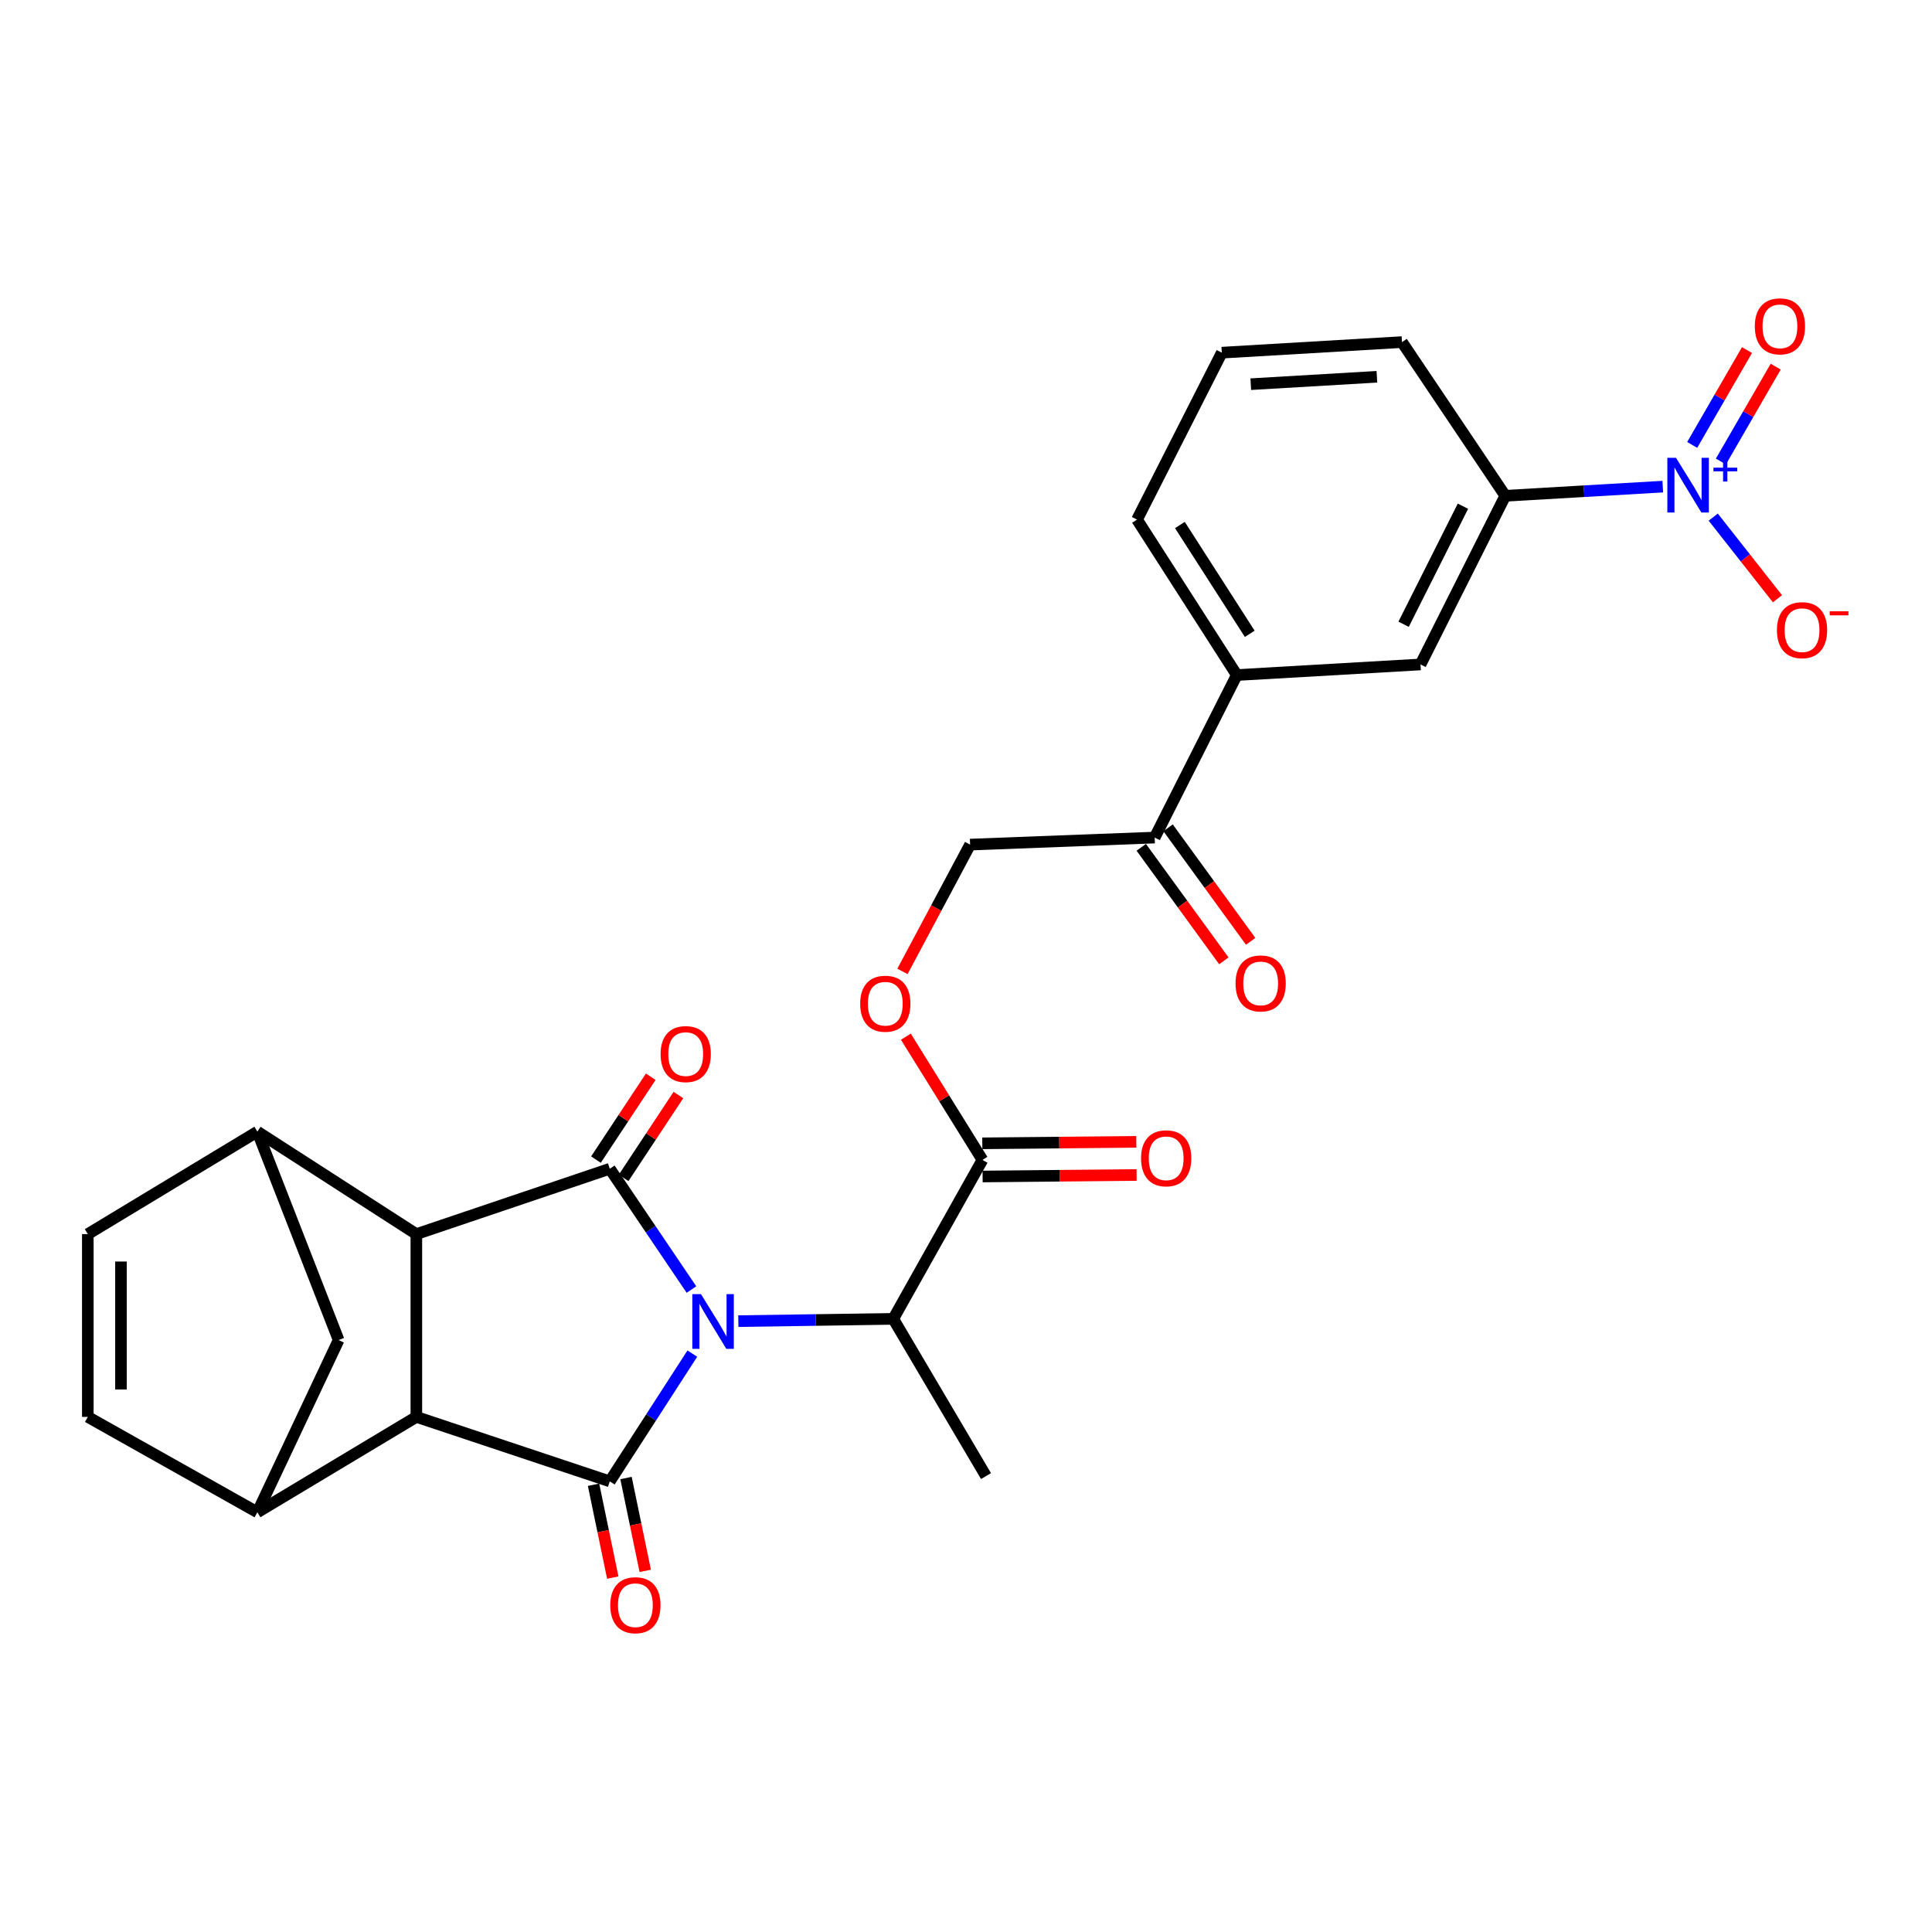 <?xml version='1.0' encoding='iso-8859-1'?>
<svg version='1.1' baseProfile='full'
              xmlns='http://www.w3.org/2000/svg'
                      xmlns:rdkit='http://www.rdkit.org/xml'
                      xmlns:xlink='http://www.w3.org/1999/xlink'
                  xml:space='preserve'
width='1000px' height='1000px' viewBox='0 0 1000 1000'>
<!-- END OF HEADER -->
<rect style='opacity:1.0;fill:#FFFFFF;stroke:none' width='1000' height='1000' x='0' y='0'> </rect>
<path class='bond-0' d='M 358.345,700.631 L 336.983,733.697' style='fill:none;fill-rule:evenodd;stroke:#0000FF;stroke-width:6px;stroke-linecap:butt;stroke-linejoin:miter;stroke-opacity:1' />
<path class='bond-0' d='M 336.983,733.697 L 315.621,766.763' style='fill:none;fill-rule:evenodd;stroke:#000000;stroke-width:6px;stroke-linecap:butt;stroke-linejoin:miter;stroke-opacity:1' />
<path class='bond-1' d='M 357.896,667.462 L 336.759,636.203' style='fill:none;fill-rule:evenodd;stroke:#0000FF;stroke-width:6px;stroke-linecap:butt;stroke-linejoin:miter;stroke-opacity:1' />
<path class='bond-1' d='M 336.759,636.203 L 315.621,604.943' style='fill:none;fill-rule:evenodd;stroke:#000000;stroke-width:6px;stroke-linecap:butt;stroke-linejoin:miter;stroke-opacity:1' />
<path class='bond-7' d='M 382.156,683.817 L 422.252,683.231' style='fill:none;fill-rule:evenodd;stroke:#0000FF;stroke-width:6px;stroke-linecap:butt;stroke-linejoin:miter;stroke-opacity:1' />
<path class='bond-7' d='M 422.252,683.231 L 462.347,682.645' style='fill:none;fill-rule:evenodd;stroke:#000000;stroke-width:6px;stroke-linecap:butt;stroke-linejoin:miter;stroke-opacity:1' />
<path class='bond-2' d='M 315.621,766.763 L 215.503,733.39' style='fill:none;fill-rule:evenodd;stroke:#000000;stroke-width:6px;stroke-linecap:butt;stroke-linejoin:miter;stroke-opacity:1' />
<path class='bond-15' d='M 307.218,768.503 L 312.193,792.531' style='fill:none;fill-rule:evenodd;stroke:#000000;stroke-width:6px;stroke-linecap:butt;stroke-linejoin:miter;stroke-opacity:1' />
<path class='bond-15' d='M 312.193,792.531 L 317.168,816.558' style='fill:none;fill-rule:evenodd;stroke:#FF0000;stroke-width:6px;stroke-linecap:butt;stroke-linejoin:miter;stroke-opacity:1' />
<path class='bond-15' d='M 324.025,765.023 L 329,789.051' style='fill:none;fill-rule:evenodd;stroke:#000000;stroke-width:6px;stroke-linecap:butt;stroke-linejoin:miter;stroke-opacity:1' />
<path class='bond-15' d='M 329,789.051 L 333.975,813.078' style='fill:none;fill-rule:evenodd;stroke:#FF0000;stroke-width:6px;stroke-linecap:butt;stroke-linejoin:miter;stroke-opacity:1' />
<path class='bond-3' d='M 315.621,604.943 L 215.503,638.774' style='fill:none;fill-rule:evenodd;stroke:#000000;stroke-width:6px;stroke-linecap:butt;stroke-linejoin:miter;stroke-opacity:1' />
<path class='bond-14' d='M 322.779,609.677 L 336.962,588.232' style='fill:none;fill-rule:evenodd;stroke:#000000;stroke-width:6px;stroke-linecap:butt;stroke-linejoin:miter;stroke-opacity:1' />
<path class='bond-14' d='M 336.962,588.232 L 351.144,566.786' style='fill:none;fill-rule:evenodd;stroke:#FF0000;stroke-width:6px;stroke-linecap:butt;stroke-linejoin:miter;stroke-opacity:1' />
<path class='bond-14' d='M 308.463,600.21 L 322.646,578.764' style='fill:none;fill-rule:evenodd;stroke:#000000;stroke-width:6px;stroke-linecap:butt;stroke-linejoin:miter;stroke-opacity:1' />
<path class='bond-14' d='M 322.646,578.764 L 336.828,557.319' style='fill:none;fill-rule:evenodd;stroke:#FF0000;stroke-width:6px;stroke-linecap:butt;stroke-linejoin:miter;stroke-opacity:1' />
<path class='bond-6' d='M 215.503,733.39 L 133.225,782.754' style='fill:none;fill-rule:evenodd;stroke:#000000;stroke-width:6px;stroke-linecap:butt;stroke-linejoin:miter;stroke-opacity:1' />
<path class='bond-28' d='M 215.503,733.39 L 215.503,638.774' style='fill:none;fill-rule:evenodd;stroke:#000000;stroke-width:6px;stroke-linecap:butt;stroke-linejoin:miter;stroke-opacity:1' />
<path class='bond-5' d='M 215.503,638.774 L 133.225,585.74' style='fill:none;fill-rule:evenodd;stroke:#000000;stroke-width:6px;stroke-linecap:butt;stroke-linejoin:miter;stroke-opacity:1' />
<path class='bond-4' d='M 860.647,251.878 L 819.889,254.248' style='fill:none;fill-rule:evenodd;stroke:#0000FF;stroke-width:6px;stroke-linecap:butt;stroke-linejoin:miter;stroke-opacity:1' />
<path class='bond-4' d='M 819.889,254.248 L 779.131,256.618' style='fill:none;fill-rule:evenodd;stroke:#000000;stroke-width:6px;stroke-linecap:butt;stroke-linejoin:miter;stroke-opacity:1' />
<path class='bond-17' d='M 886.771,267.661 L 903.388,288.786' style='fill:none;fill-rule:evenodd;stroke:#0000FF;stroke-width:6px;stroke-linecap:butt;stroke-linejoin:miter;stroke-opacity:1' />
<path class='bond-17' d='M 903.388,288.786 L 920.006,309.912' style='fill:none;fill-rule:evenodd;stroke:#FF0000;stroke-width:6px;stroke-linecap:butt;stroke-linejoin:miter;stroke-opacity:1' />
<path class='bond-20' d='M 890.74,238.872 L 904.919,214.326' style='fill:none;fill-rule:evenodd;stroke:#0000FF;stroke-width:6px;stroke-linecap:butt;stroke-linejoin:miter;stroke-opacity:1' />
<path class='bond-20' d='M 904.919,214.326 L 919.098,189.779' style='fill:none;fill-rule:evenodd;stroke:#FF0000;stroke-width:6px;stroke-linecap:butt;stroke-linejoin:miter;stroke-opacity:1' />
<path class='bond-20' d='M 875.878,230.288 L 890.057,205.741' style='fill:none;fill-rule:evenodd;stroke:#0000FF;stroke-width:6px;stroke-linecap:butt;stroke-linejoin:miter;stroke-opacity:1' />
<path class='bond-20' d='M 890.057,205.741 L 904.236,181.194' style='fill:none;fill-rule:evenodd;stroke:#FF0000;stroke-width:6px;stroke-linecap:butt;stroke-linejoin:miter;stroke-opacity:1' />
<path class='bond-10' d='M 133.225,585.74 L 45.455,638.774' style='fill:none;fill-rule:evenodd;stroke:#000000;stroke-width:6px;stroke-linecap:butt;stroke-linejoin:miter;stroke-opacity:1' />
<path class='bond-11' d='M 133.225,585.74 L 175.275,693.61' style='fill:none;fill-rule:evenodd;stroke:#000000;stroke-width:6px;stroke-linecap:butt;stroke-linejoin:miter;stroke-opacity:1' />
<path class='bond-9' d='M 133.225,782.754 L 45.455,733.39' style='fill:none;fill-rule:evenodd;stroke:#000000;stroke-width:6px;stroke-linecap:butt;stroke-linejoin:miter;stroke-opacity:1' />
<path class='bond-29' d='M 133.225,782.754 L 175.275,693.61' style='fill:none;fill-rule:evenodd;stroke:#000000;stroke-width:6px;stroke-linecap:butt;stroke-linejoin:miter;stroke-opacity:1' />
<path class='bond-8' d='M 462.347,682.645 L 508.516,600.367' style='fill:none;fill-rule:evenodd;stroke:#000000;stroke-width:6px;stroke-linecap:butt;stroke-linejoin:miter;stroke-opacity:1' />
<path class='bond-25' d='M 462.347,682.645 L 510.356,764.017' style='fill:none;fill-rule:evenodd;stroke:#000000;stroke-width:6px;stroke-linecap:butt;stroke-linejoin:miter;stroke-opacity:1' />
<path class='bond-19' d='M 508.516,600.367 L 488.698,568.475' style='fill:none;fill-rule:evenodd;stroke:#000000;stroke-width:6px;stroke-linecap:butt;stroke-linejoin:miter;stroke-opacity:1' />
<path class='bond-19' d='M 488.698,568.475 L 468.88,536.584' style='fill:none;fill-rule:evenodd;stroke:#FF0000;stroke-width:6px;stroke-linecap:butt;stroke-linejoin:miter;stroke-opacity:1' />
<path class='bond-21' d='M 508.599,608.948 L 548.457,608.564' style='fill:none;fill-rule:evenodd;stroke:#000000;stroke-width:6px;stroke-linecap:butt;stroke-linejoin:miter;stroke-opacity:1' />
<path class='bond-21' d='M 548.457,608.564 L 588.314,608.18' style='fill:none;fill-rule:evenodd;stroke:#FF0000;stroke-width:6px;stroke-linecap:butt;stroke-linejoin:miter;stroke-opacity:1' />
<path class='bond-21' d='M 508.433,591.785 L 548.291,591.402' style='fill:none;fill-rule:evenodd;stroke:#000000;stroke-width:6px;stroke-linecap:butt;stroke-linejoin:miter;stroke-opacity:1' />
<path class='bond-21' d='M 548.291,591.402 L 588.149,591.018' style='fill:none;fill-rule:evenodd;stroke:#FF0000;stroke-width:6px;stroke-linecap:butt;stroke-linejoin:miter;stroke-opacity:1' />
<path class='bond-30' d='M 45.455,733.39 L 45.455,638.774' style='fill:none;fill-rule:evenodd;stroke:#000000;stroke-width:6px;stroke-linecap:butt;stroke-linejoin:miter;stroke-opacity:1' />
<path class='bond-30' d='M 62.618,719.198 L 62.618,652.966' style='fill:none;fill-rule:evenodd;stroke:#000000;stroke-width:6px;stroke-linecap:butt;stroke-linejoin:miter;stroke-opacity:1' />
<path class='bond-12' d='M 779.131,256.618 L 735.26,343.921' style='fill:none;fill-rule:evenodd;stroke:#000000;stroke-width:6px;stroke-linecap:butt;stroke-linejoin:miter;stroke-opacity:1' />
<path class='bond-12' d='M 757.215,262.007 L 726.505,323.119' style='fill:none;fill-rule:evenodd;stroke:#000000;stroke-width:6px;stroke-linecap:butt;stroke-linejoin:miter;stroke-opacity:1' />
<path class='bond-31' d='M 779.131,256.618 L 725.658,177.066' style='fill:none;fill-rule:evenodd;stroke:#000000;stroke-width:6px;stroke-linecap:butt;stroke-linejoin:miter;stroke-opacity:1' />
<path class='bond-13' d='M 735.26,343.921 L 640.167,349.403' style='fill:none;fill-rule:evenodd;stroke:#000000;stroke-width:6px;stroke-linecap:butt;stroke-linejoin:miter;stroke-opacity:1' />
<path class='bond-16' d='M 640.167,349.403 L 597.659,433.522' style='fill:none;fill-rule:evenodd;stroke:#000000;stroke-width:6px;stroke-linecap:butt;stroke-linejoin:miter;stroke-opacity:1' />
<path class='bond-26' d='M 640.167,349.403 L 588.525,268.946' style='fill:none;fill-rule:evenodd;stroke:#000000;stroke-width:6px;stroke-linecap:butt;stroke-linejoin:miter;stroke-opacity:1' />
<path class='bond-26' d='M 646.864,328.064 L 610.715,271.744' style='fill:none;fill-rule:evenodd;stroke:#000000;stroke-width:6px;stroke-linecap:butt;stroke-linejoin:miter;stroke-opacity:1' />
<path class='bond-18' d='M 597.659,433.522 L 502.127,437.164' style='fill:none;fill-rule:evenodd;stroke:#000000;stroke-width:6px;stroke-linecap:butt;stroke-linejoin:miter;stroke-opacity:1' />
<path class='bond-23' d='M 590.72,438.57 L 612.091,467.951' style='fill:none;fill-rule:evenodd;stroke:#000000;stroke-width:6px;stroke-linecap:butt;stroke-linejoin:miter;stroke-opacity:1' />
<path class='bond-23' d='M 612.091,467.951 L 633.463,497.331' style='fill:none;fill-rule:evenodd;stroke:#FF0000;stroke-width:6px;stroke-linecap:butt;stroke-linejoin:miter;stroke-opacity:1' />
<path class='bond-23' d='M 604.599,428.474 L 625.971,457.855' style='fill:none;fill-rule:evenodd;stroke:#000000;stroke-width:6px;stroke-linecap:butt;stroke-linejoin:miter;stroke-opacity:1' />
<path class='bond-23' d='M 625.971,457.855 L 647.342,487.235' style='fill:none;fill-rule:evenodd;stroke:#FF0000;stroke-width:6px;stroke-linecap:butt;stroke-linejoin:miter;stroke-opacity:1' />
<path class='bond-22' d='M 467.112,502.791 L 484.62,469.978' style='fill:none;fill-rule:evenodd;stroke:#FF0000;stroke-width:6px;stroke-linecap:butt;stroke-linejoin:miter;stroke-opacity:1' />
<path class='bond-22' d='M 484.62,469.978 L 502.127,437.164' style='fill:none;fill-rule:evenodd;stroke:#000000;stroke-width:6px;stroke-linecap:butt;stroke-linejoin:miter;stroke-opacity:1' />
<path class='bond-24' d='M 725.658,177.066 L 632.405,182.54' style='fill:none;fill-rule:evenodd;stroke:#000000;stroke-width:6px;stroke-linecap:butt;stroke-linejoin:miter;stroke-opacity:1' />
<path class='bond-24' d='M 712.676,195.021 L 647.399,198.852' style='fill:none;fill-rule:evenodd;stroke:#000000;stroke-width:6px;stroke-linecap:butt;stroke-linejoin:miter;stroke-opacity:1' />
<path class='bond-27' d='M 588.525,268.946 L 632.405,182.54' style='fill:none;fill-rule:evenodd;stroke:#000000;stroke-width:6px;stroke-linecap:butt;stroke-linejoin:miter;stroke-opacity:1' />
<path  class='atom-0' d='M 362.825 669.848
L 372.105 684.848
Q 373.025 686.328, 374.505 689.008
Q 375.985 691.688, 376.065 691.848
L 376.065 669.848
L 379.825 669.848
L 379.825 698.168
L 375.945 698.168
L 365.985 681.768
Q 364.825 679.848, 363.585 677.648
Q 362.385 675.448, 362.025 674.768
L 362.025 698.168
L 358.345 698.168
L 358.345 669.848
L 362.825 669.848
' fill='#0000FF'/>
<path  class='atom-5' d='M 867.497 236.956
L 876.777 251.956
Q 877.697 253.436, 879.177 256.116
Q 880.657 258.796, 880.737 258.956
L 880.737 236.956
L 884.497 236.956
L 884.497 265.276
L 880.617 265.276
L 870.657 248.876
Q 869.497 246.956, 868.257 244.756
Q 867.057 242.556, 866.697 241.876
L 866.697 265.276
L 863.017 265.276
L 863.017 236.956
L 867.497 236.956
' fill='#0000FF'/>
<path  class='atom-5' d='M 886.873 242.061
L 891.863 242.061
L 891.863 236.807
L 894.08 236.807
L 894.08 242.061
L 899.202 242.061
L 899.202 243.961
L 894.08 243.961
L 894.08 249.241
L 891.863 249.241
L 891.863 243.961
L 886.873 243.961
L 886.873 242.061
' fill='#0000FF'/>
<path  class='atom-15' d='M 341.925 545.591
Q 341.925 538.791, 345.285 534.991
Q 348.645 531.191, 354.925 531.191
Q 361.205 531.191, 364.565 534.991
Q 367.925 538.791, 367.925 545.591
Q 367.925 552.471, 364.525 556.391
Q 361.125 560.271, 354.925 560.271
Q 348.685 560.271, 345.285 556.391
Q 341.925 552.511, 341.925 545.591
M 354.925 557.071
Q 359.245 557.071, 361.565 554.191
Q 363.925 551.271, 363.925 545.591
Q 363.925 540.031, 361.565 537.231
Q 359.245 534.391, 354.925 534.391
Q 350.605 534.391, 348.245 537.191
Q 345.925 539.991, 345.925 545.591
Q 345.925 551.311, 348.245 554.191
Q 350.605 557.071, 354.925 557.071
' fill='#FF0000'/>
<path  class='atom-16' d='M 315.875 830.852
Q 315.875 824.052, 319.235 820.252
Q 322.595 816.452, 328.875 816.452
Q 335.155 816.452, 338.515 820.252
Q 341.875 824.052, 341.875 830.852
Q 341.875 837.732, 338.475 841.652
Q 335.075 845.532, 328.875 845.532
Q 322.635 845.532, 319.235 841.652
Q 315.875 837.772, 315.875 830.852
M 328.875 842.332
Q 333.195 842.332, 335.515 839.452
Q 337.875 836.532, 337.875 830.852
Q 337.875 825.292, 335.515 822.492
Q 333.195 819.652, 328.875 819.652
Q 324.555 819.652, 322.195 822.452
Q 319.875 825.252, 319.875 830.852
Q 319.875 836.572, 322.195 839.452
Q 324.555 842.332, 328.875 842.332
' fill='#FF0000'/>
<path  class='atom-18' d='M 919.732 326.17
Q 919.732 319.37, 923.092 315.57
Q 926.452 311.77, 932.732 311.77
Q 939.012 311.77, 942.372 315.57
Q 945.732 319.37, 945.732 326.17
Q 945.732 333.05, 942.332 336.97
Q 938.932 340.85, 932.732 340.85
Q 926.492 340.85, 923.092 336.97
Q 919.732 333.09, 919.732 326.17
M 932.732 337.65
Q 937.052 337.65, 939.372 334.77
Q 941.732 331.85, 941.732 326.17
Q 941.732 320.61, 939.372 317.81
Q 937.052 314.97, 932.732 314.97
Q 928.412 314.97, 926.052 317.77
Q 923.732 320.57, 923.732 326.17
Q 923.732 331.89, 926.052 334.77
Q 928.412 337.65, 932.732 337.65
' fill='#FF0000'/>
<path  class='atom-18' d='M 947.052 316.392
L 956.74 316.392
L 956.74 318.504
L 947.052 318.504
L 947.052 316.392
' fill='#FF0000'/>
<path  class='atom-20' d='M 445.228 519.522
Q 445.228 512.722, 448.588 508.922
Q 451.948 505.122, 458.228 505.122
Q 464.508 505.122, 467.868 508.922
Q 471.228 512.722, 471.228 519.522
Q 471.228 526.402, 467.828 530.322
Q 464.428 534.202, 458.228 534.202
Q 451.988 534.202, 448.588 530.322
Q 445.228 526.442, 445.228 519.522
M 458.228 531.002
Q 462.548 531.002, 464.868 528.122
Q 467.228 525.202, 467.228 519.522
Q 467.228 513.962, 464.868 511.162
Q 462.548 508.322, 458.228 508.322
Q 453.908 508.322, 451.548 511.122
Q 449.228 513.922, 449.228 519.522
Q 449.228 525.242, 451.548 528.122
Q 453.908 531.002, 458.228 531.002
' fill='#FF0000'/>
<path  class='atom-21' d='M 908.289 168.908
Q 908.289 162.108, 911.649 158.308
Q 915.009 154.508, 921.289 154.508
Q 927.569 154.508, 930.929 158.308
Q 934.289 162.108, 934.289 168.908
Q 934.289 175.788, 930.889 179.708
Q 927.489 183.588, 921.289 183.588
Q 915.049 183.588, 911.649 179.708
Q 908.289 175.828, 908.289 168.908
M 921.289 180.388
Q 925.609 180.388, 927.929 177.508
Q 930.289 174.588, 930.289 168.908
Q 930.289 163.348, 927.929 160.548
Q 925.609 157.708, 921.289 157.708
Q 916.969 157.708, 914.609 160.508
Q 912.289 163.308, 912.289 168.908
Q 912.289 174.628, 914.609 177.508
Q 916.969 180.388, 921.289 180.388
' fill='#FF0000'/>
<path  class='atom-22' d='M 590.609 599.531
Q 590.609 592.731, 593.969 588.931
Q 597.329 585.131, 603.609 585.131
Q 609.889 585.131, 613.249 588.931
Q 616.609 592.731, 616.609 599.531
Q 616.609 606.411, 613.209 610.331
Q 609.809 614.211, 603.609 614.211
Q 597.369 614.211, 593.969 610.331
Q 590.609 606.451, 590.609 599.531
M 603.609 611.011
Q 607.929 611.011, 610.249 608.131
Q 612.609 605.211, 612.609 599.531
Q 612.609 593.971, 610.249 591.171
Q 607.929 588.331, 603.609 588.331
Q 599.289 588.331, 596.929 591.131
Q 594.609 593.931, 594.609 599.531
Q 594.609 605.251, 596.929 608.131
Q 599.289 611.011, 603.609 611.011
' fill='#FF0000'/>
<path  class='atom-24' d='M 639.515 509.015
Q 639.515 502.215, 642.875 498.415
Q 646.235 494.615, 652.515 494.615
Q 658.795 494.615, 662.155 498.415
Q 665.515 502.215, 665.515 509.015
Q 665.515 515.895, 662.115 519.815
Q 658.715 523.695, 652.515 523.695
Q 646.275 523.695, 642.875 519.815
Q 639.515 515.935, 639.515 509.015
M 652.515 520.495
Q 656.835 520.495, 659.155 517.615
Q 661.515 514.695, 661.515 509.015
Q 661.515 503.455, 659.155 500.655
Q 656.835 497.815, 652.515 497.815
Q 648.195 497.815, 645.835 500.615
Q 643.515 503.415, 643.515 509.015
Q 643.515 514.735, 645.835 517.615
Q 648.195 520.495, 652.515 520.495
' fill='#FF0000'/>
</svg>
